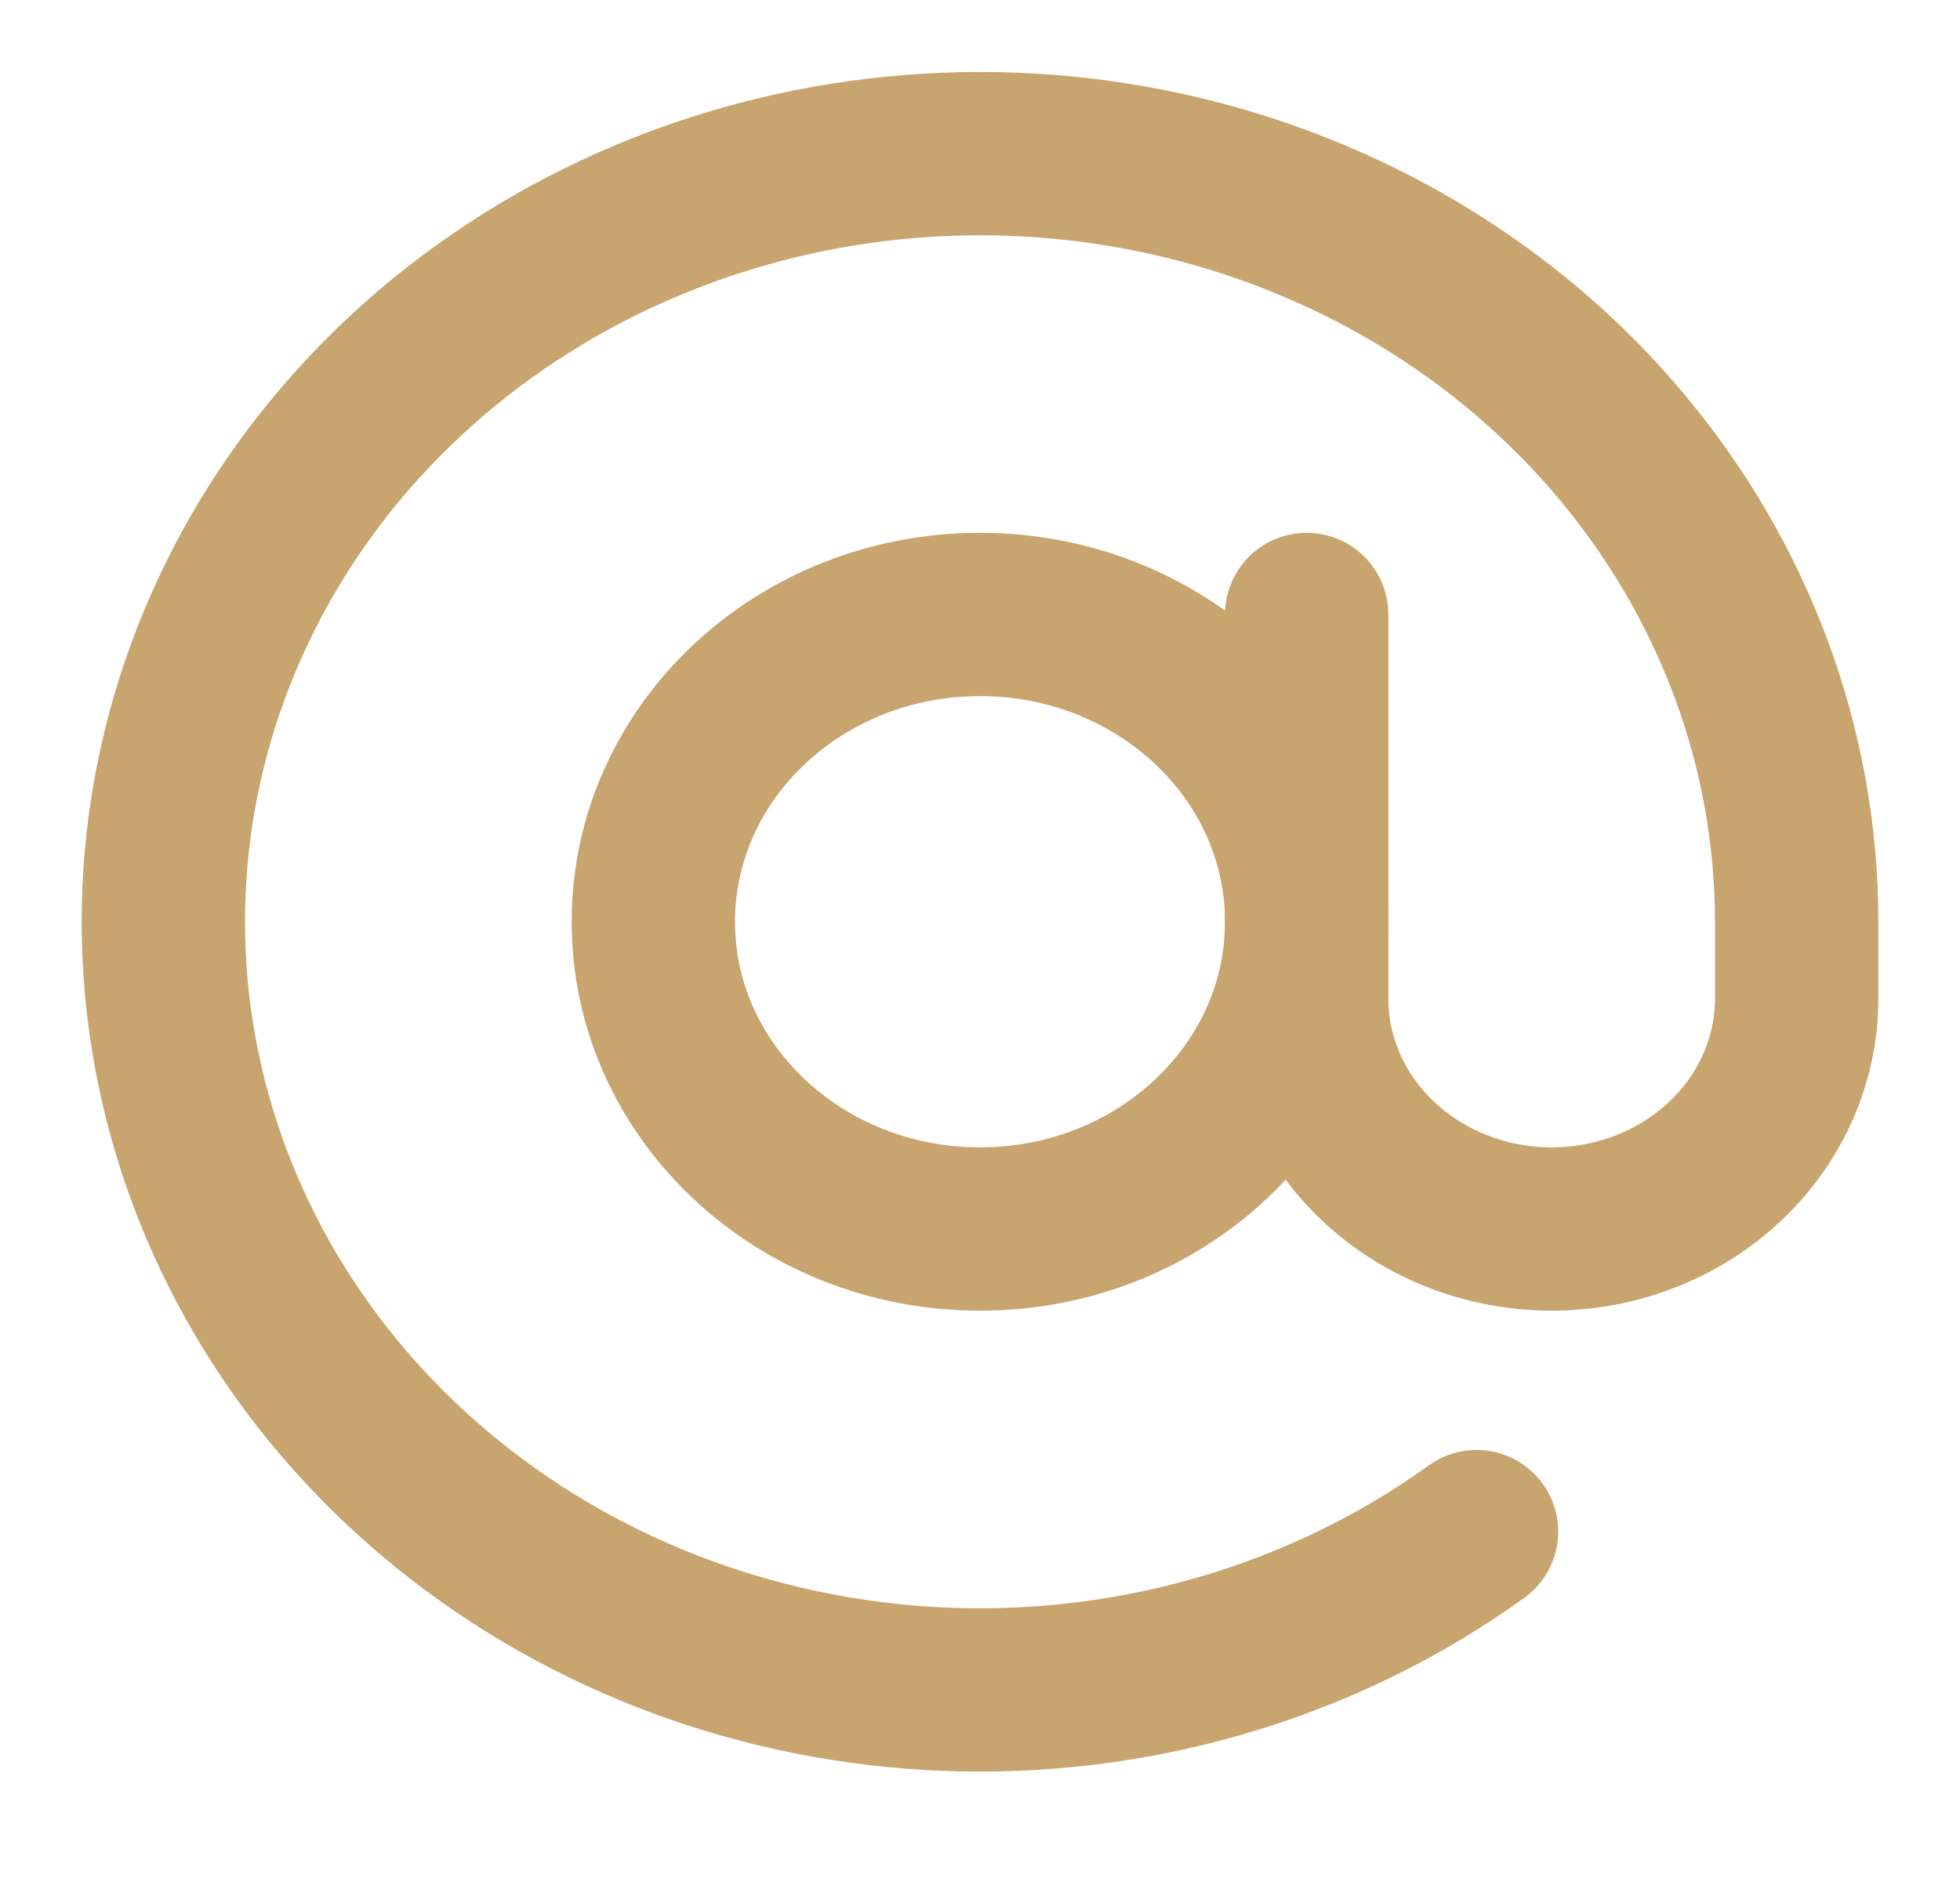 <svg width="24" height="23" viewBox="0 0 24 23" fill="none" xmlns="http://www.w3.org/2000/svg">
<path d="M12 15.053C14.209 15.053 16 13.368 16 11.29C16 9.211 14.209 7.526 12 7.526C9.791 7.526 8 9.211 8 11.29C8 13.368 9.791 15.053 12 15.053Z" stroke="#C8A46E" stroke-width="2" stroke-linecap="round" stroke-linejoin="round"/>
<path d="M16 7.526V12.23C16 12.979 16.316 13.697 16.879 14.226C17.441 14.755 18.204 15.053 19 15.053C19.796 15.053 20.559 14.755 21.121 14.226C21.684 13.697 22 12.979 22 12.23V11.289C22 9.166 21.236 7.105 19.833 5.442C18.43 3.778 16.471 2.611 14.273 2.128C12.075 1.645 9.768 1.877 7.727 2.784C5.687 3.691 4.032 5.221 3.033 7.125C2.034 9.029 1.749 11.195 2.224 13.271C2.699 15.347 3.907 17.21 5.651 18.558C7.394 19.907 9.571 20.66 11.828 20.697C14.085 20.733 16.288 20.05 18.08 18.759" stroke="#C8A46E" stroke-width="2" stroke-linecap="round" stroke-linejoin="round"/>
</svg>

